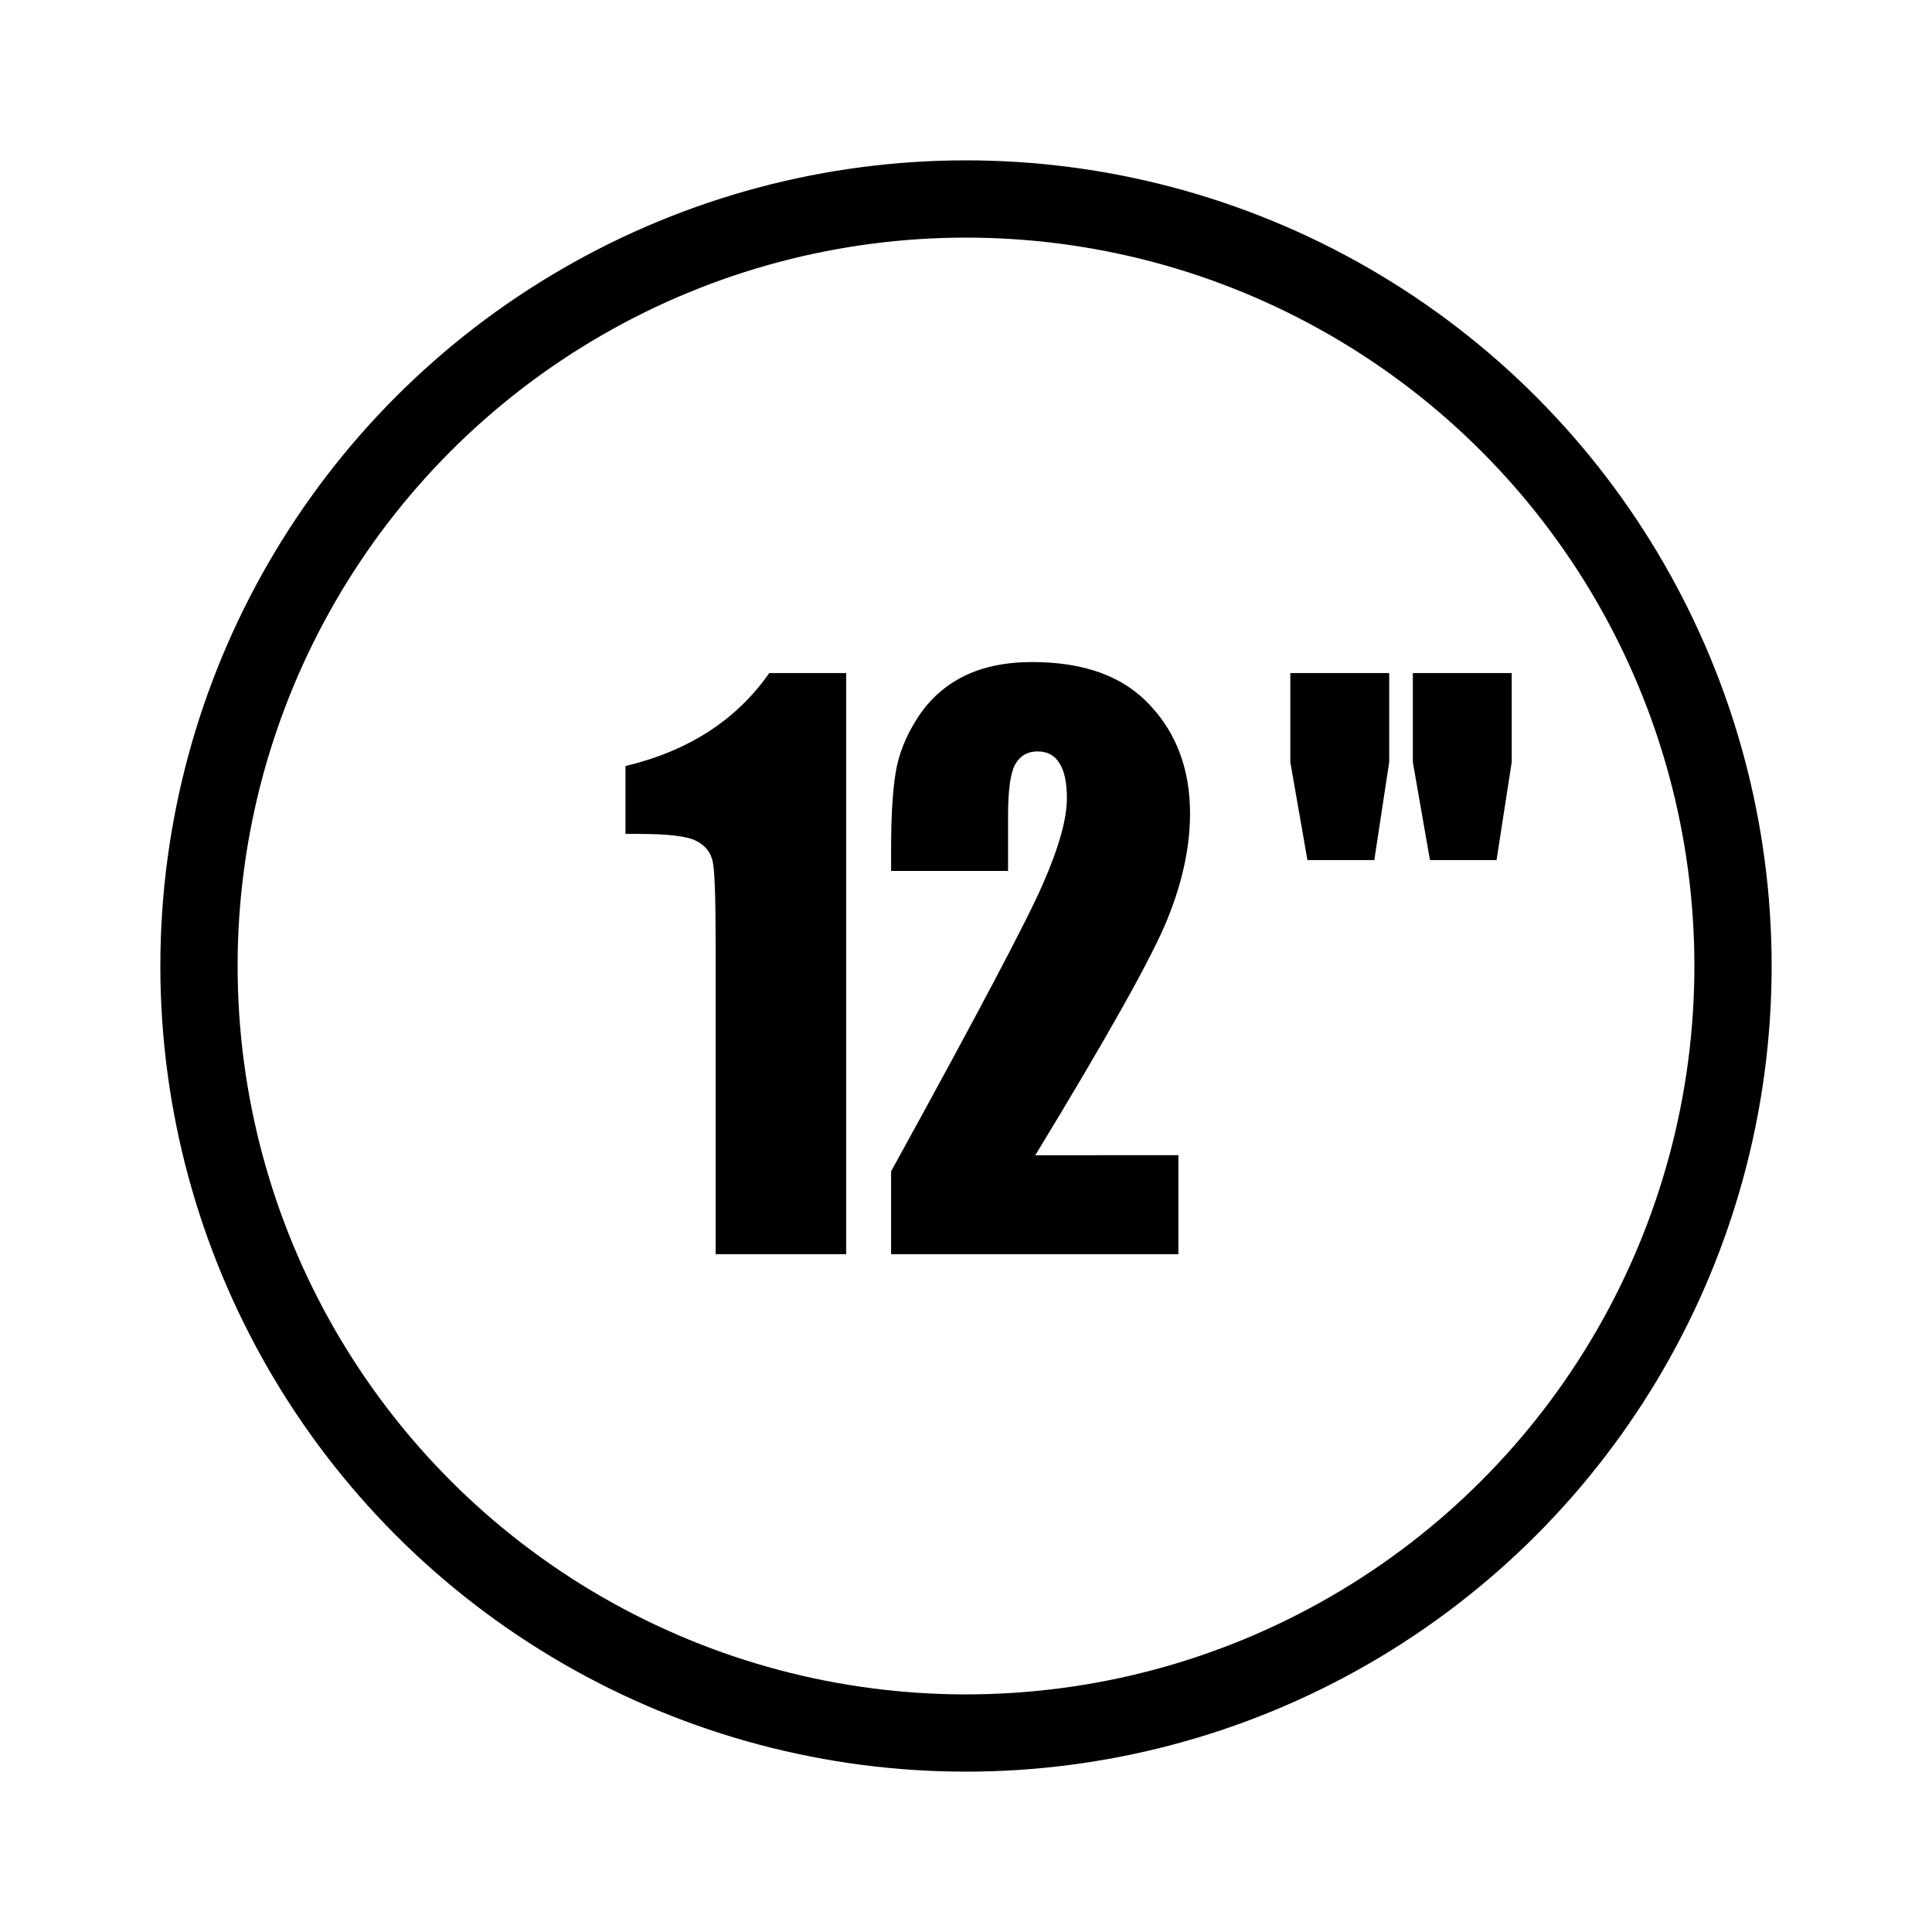 <?xml version="1.0" encoding="UTF-8" standalone="no"?>
<!-- Created with Inkscape (http://www.inkscape.org/) -->

<svg
   width="100"
   height="100"
   viewBox="0 0 26.458 26.458"
   version="1.1"
   id="svg63284"
   inkscape:version="1.2.1 (9c6d41e4, 2022-07-14)"
   sodipodi:docname="_shell_diameter.svg"
   inkscape:export-filename="shell_diameter_10.svg"
   inkscape:export-xdpi="96"
   inkscape:export-ydpi="96"
   xmlns:inkscape="http://www.inkscape.org/namespaces/inkscape"
   xmlns:sodipodi="http://sodipodi.sourceforge.net/DTD/sodipodi-0.dtd"
   xmlns="http://www.w3.org/2000/svg"
   xmlns:svg="http://www.w3.org/2000/svg">
  <sodipodi:namedview
     id="namedview63286"
     pagecolor="#ffffff"
     bordercolor="#000000"
     borderopacity="0.25"
     inkscape:showpageshadow="2"
     inkscape:pageopacity="0.0"
     inkscape:pagecheckerboard="0"
     inkscape:deskcolor="#d1d1d1"
     inkscape:document-units="px"
     showgrid="false"
     inkscape:zoom="3.337544"
     inkscape:cx="49.737172"
     inkscape:cy="51.834523"
     inkscape:window-width="1920"
     inkscape:window-height="1058"
     inkscape:window-x="0"
     inkscape:window-y="0"
     inkscape:window-maximized="1"
     inkscape:current-layer="g24558" />
  <defs
     id="defs63281" />
  <g
     inkscape:label="12&quot;"
     inkscape:groupmode="layer"
     id="g24548"
     style="display:inline">
    <g
       aria-label="12"
       transform="scale(0.949,1.054)"
       id="text24542"
       style="font-size:9.551px;font-family:Impact;-inkscape-font-specification:'Impact, Normal';display:inline;stroke-width:1.682"
       inkscape:label="à duppliquer">
      <path
         d="m 12.211,8.745 v 7.551 h -1.884 v -4.048 q 0,-0.877 -0.042,-1.054 -0.042,-0.177 -0.233,-0.266 -0.187,-0.093 -0.839,-0.093 H 9.026 V 9.953 Q 10.392,9.659 11.101,8.745 Z"
         id="path24829" />
      <path
         d="m 17.005,15.009 v 1.287 h -4.146 v -1.077 q 1.842,-3.013 2.187,-3.726 0.35,-0.718 0.35,-1.119 0,-0.308 -0.107,-0.457 -0.103,-0.154 -0.317,-0.154 -0.215,0 -0.322,0.168 -0.103,0.168 -0.103,0.667 v 0.718 h -1.688 v -0.275 q 0,-0.634 0.065,-0.998 0.065,-0.368 0.322,-0.723 0.257,-0.354 0.667,-0.536 0.41,-0.182 0.984,-0.182 1.124,0 1.698,0.56 0.578,0.555 0.578,1.408 0,0.648 -0.326,1.371 -0.322,0.723 -1.907,3.069 z"
         id="path24831" />
    </g>
    <circle
       style="fill:none;stroke:#000000;stroke-width:1.058;stroke-dasharray:none;stop-color:#000000"
       id="circle24544"
       cx="13.229"
       cy="13.229"
       r="10.504" />
    <path
       d="M 18.867,11.175 18.62,9.902 V 8.745 h 1.427 v 1.157 l -0.215,1.273 z m 1.768,0 -0.247,-1.273 V 8.745 h 1.427 v 1.157 l -0.219,1.273 z"
       id="path24546"
       style="font-size:9.551px;font-family:Impact;-inkscape-font-specification:'Impact, Normal';display:inline;stroke-width:1.682"
       transform="scale(0.949,1.054)" />
  </g>
</svg>
